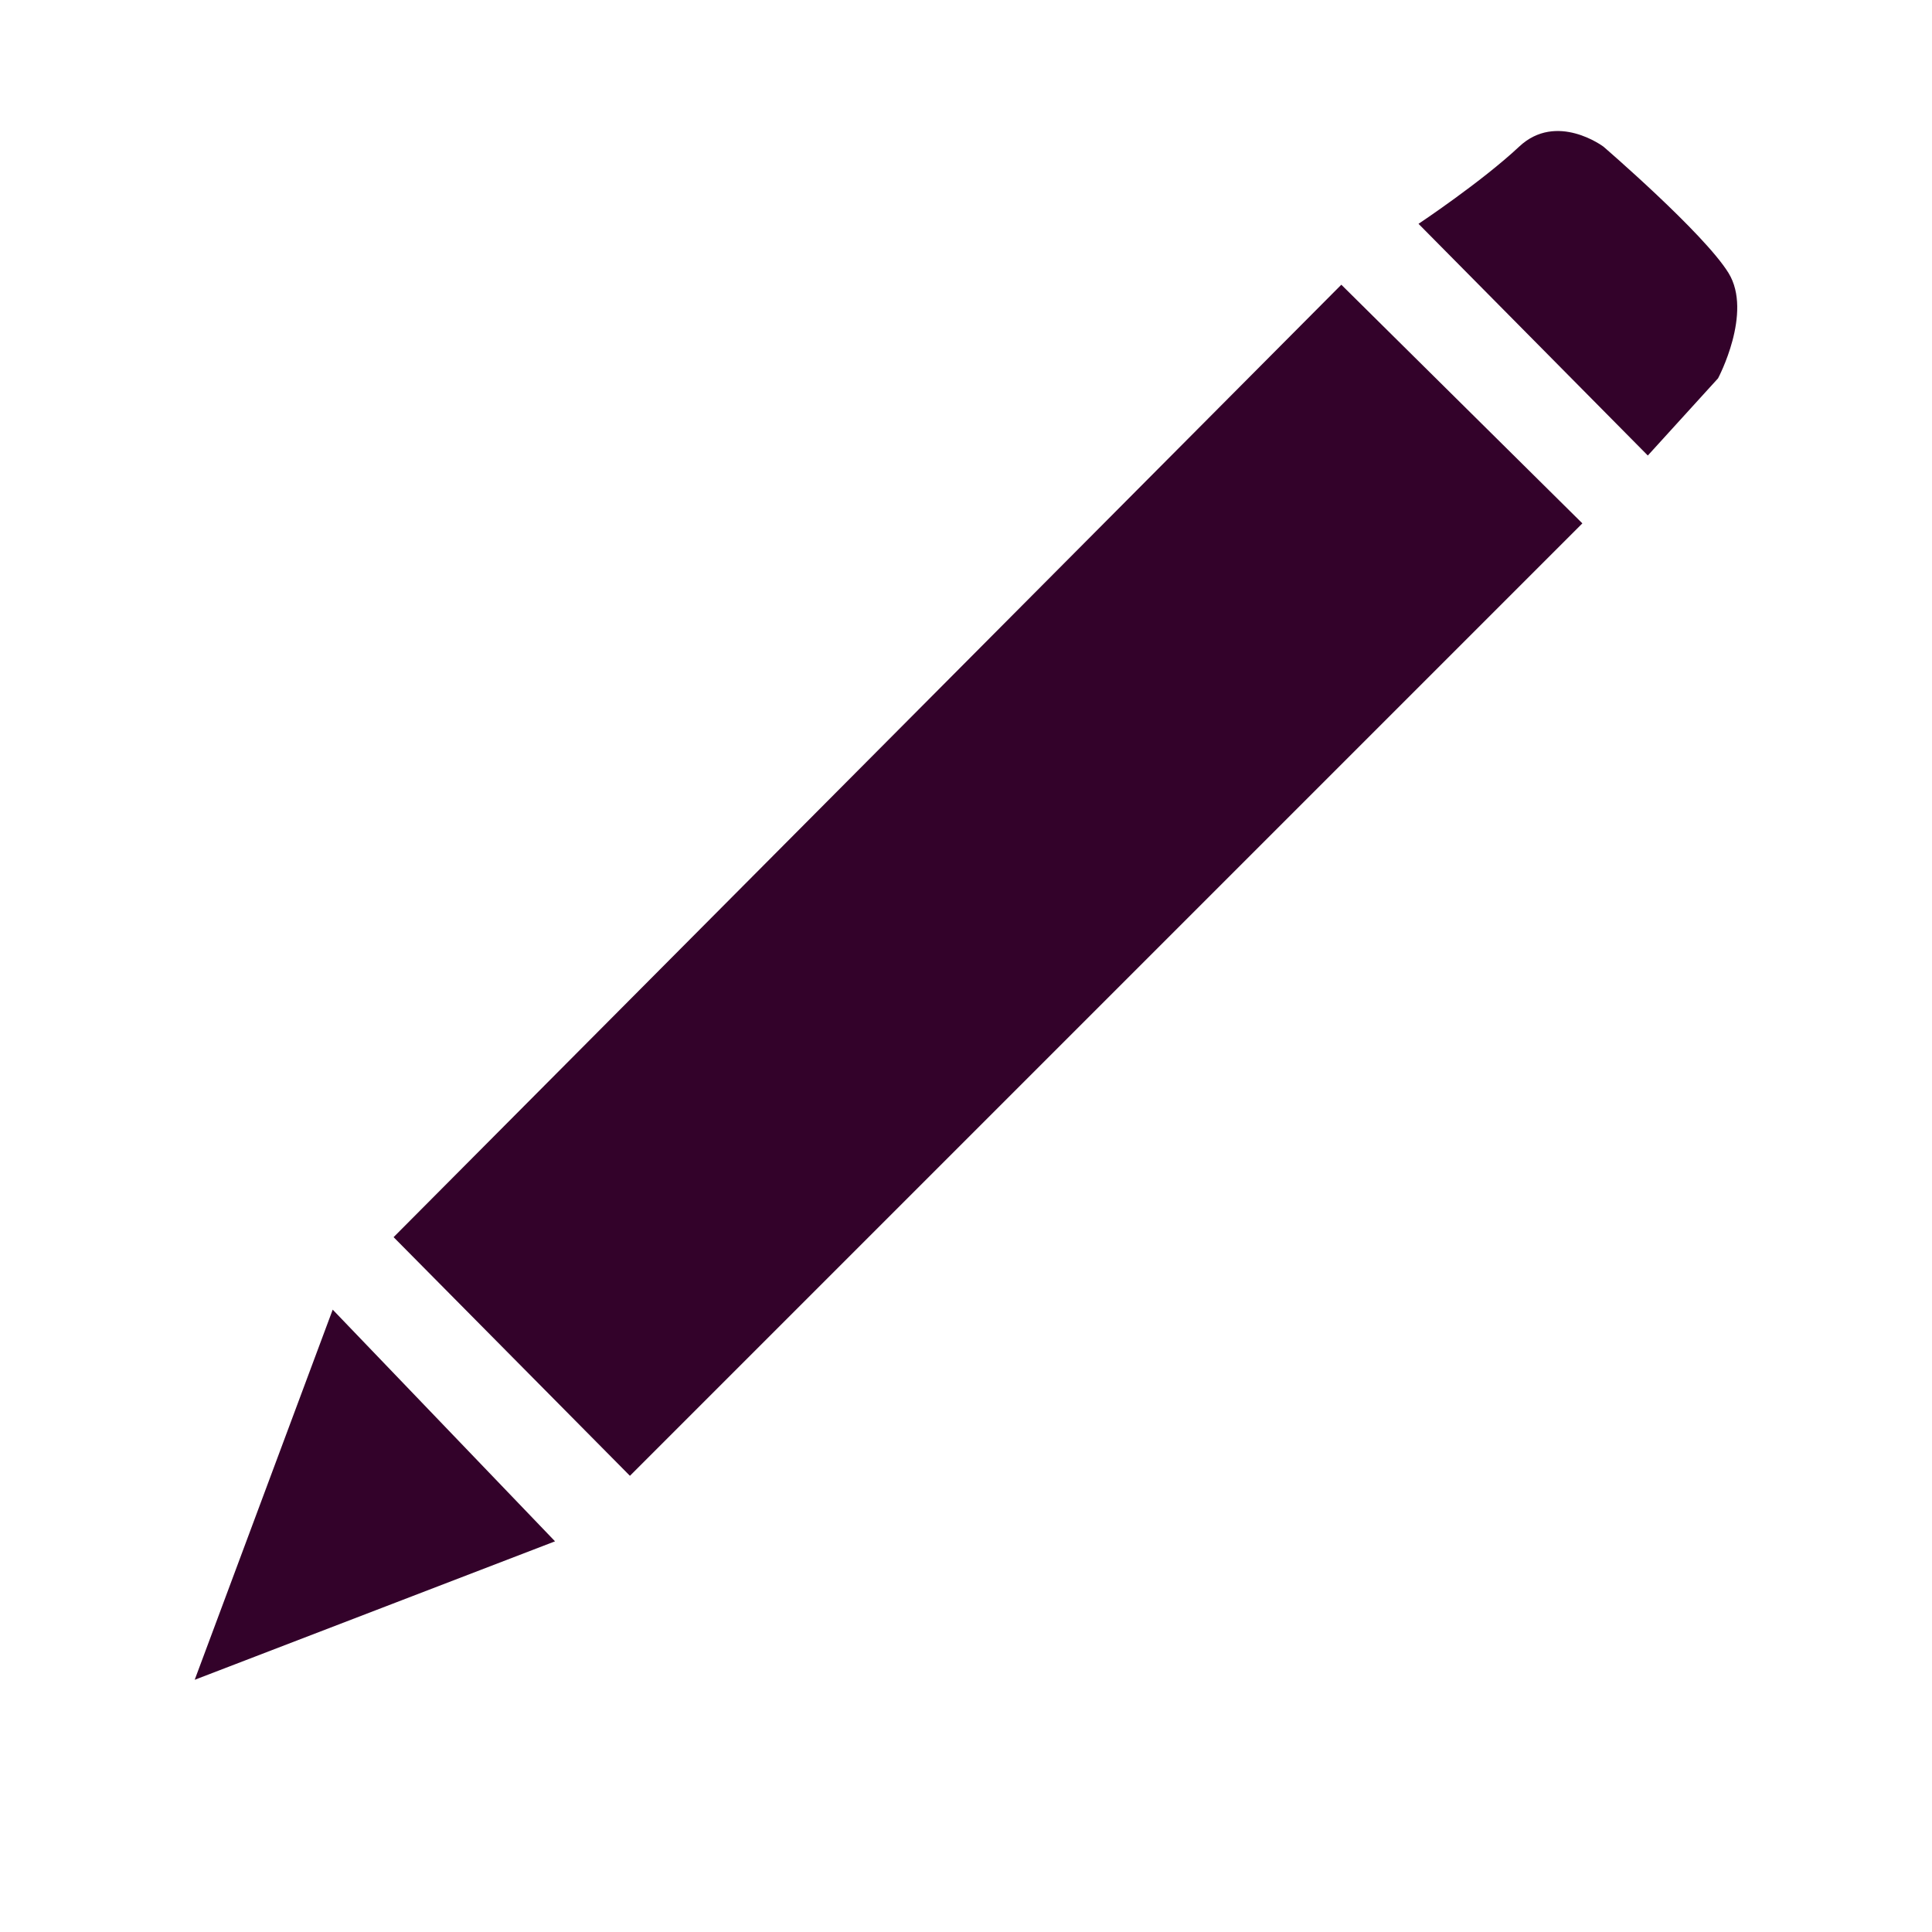 <?xml version="1.0" encoding="utf-8"?>
<!-- Generator: Adobe Illustrator 16.0.0, SVG Export Plug-In . SVG Version: 6.00 Build 0)  -->
<!DOCTYPE svg PUBLIC "-//W3C//DTD SVG 1.1//EN" "http://www.w3.org/Graphics/SVG/1.1/DTD/svg11.dtd">
<svg version="1.1" id="Layer_1" xmlns="http://www.w3.org/2000/svg" xmlns:xlink="http://www.w3.org/1999/xlink" x="0px" y="0px"
	 width="25.8px" height="25.8px" viewBox="0 0 25.8 25.8" enable-background="new 0 0 25.8 25.8" xml:space="preserve">
<g>
	<polygon fill="#33022A" points="17.912,3.802 21.131,6.989 8.412,19.708 5.256,16.521 	"/>
	<polygon fill="#33022A" points="4.443,17.489 7.412,20.583 2.6,22.432 	"/>
	<path fill="#33022A" d="M18.943,2.989l3.062,3.094l0.938-1.031c0,0,0.467-0.875,0.14-1.406s-1.671-1.688-1.671-1.688
		s-0.625-0.469-1.125,0S18.943,2.989,18.943,2.989z"/>
</g>
<g>
	<path fill="#33022A" d="M-36.918-24.74l5.844,6.031l-5.438,5.594c0,0-0.25,2.844-1.625,3.844l-3.688-3.688l-4.531,4.5l-1.188,0.406
		l0.28-1.394l4.408-4.403l-3.391-3.537c0,0,1.266-2.01,3.656-1.76L-36.918-24.74z"/>
	
		<rect x="-33.778" y="-28.145" transform="matrix(0.707 -0.707 0.707 0.707 6.593 -29.762)" fill="#33022A" width="2.297" height="10.609"/>
</g>
<g>
	<g>
		<g>
			<path fill="#33022A" d="M-51.127,33.25h-11.9c-0.353,0-0.639,0.285-0.639,0.64v5.814c0,0.352,0.286,0.64,0.639,0.64h11.9
				c0.353,0,0.639-0.288,0.639-0.64V33.89C-50.489,33.535-50.774,33.25-51.127,33.25z"/>
		</g>
		<polygon fill="#33022A" points="-62.146,39.688 -62.146,42.547 -59.513,39.914 		"/>
	</g>
	<g>
		<path fill="#33022A" d="M-44.268,35.234h-5.377v5.251c0,0.352-0.286,0.64-0.639,0.64h-6.523v0.563c0,0.352,0.286,0.64,0.639,0.64
			h8.815l-0.43-0.43l2.633-0.227v0.656h0.882c0.353,0,0.639-0.288,0.639-0.64v-5.814C-43.629,35.52-43.915,35.234-44.268,35.234z"/>
		<polygon fill="#33022A" points="-45.15,44.531 -45.15,42.328 -47.353,42.328 		"/>
		<polygon fill="#33022A" points="-47.783,41.898 -47.353,42.328 -45.15,42.328 -45.15,41.672 		"/>
	</g>
</g>
<g>
	<g>
		<path fill="#33022A" d="M-10.167-10.062v-5.148c0-0.354-0.286-0.64-0.639-0.64h-9.681c-0.353,0-0.639,0.285-0.639,0.64v5.148"/>
	</g>
	<g>
		<path fill="#33022A" d="M-7.021-8.594c-0.562,0-18.833,0-18.833,0s-0.933-0.031-0.933,0.933s0.204,1.088,0.683,1.088
			s0.562,0,0.562,0s-0.125,4.23,1.938,5c0,0-0.272,1.719,1.718,1.719l-2.177,8.197h1.167l1.417-4.25h11.854l1.417,4.369h1.125
			l-2.125-8.327c0,0,1.812,0.001,1.812-1.438c0-1.438-0.562-1.646-1.125-1.646s-14,0-14,0s-0.49,0.105-0.49,0.49
			c0,0-1.365-0.74-1.365-4.115h3.062v2.312h11.396v-2.333l3.042,0.021c0,0,0.716-0.188,0.716-0.854S-6.458-8.594-7.021-8.594z
			 M-20.417,0.095h9.667l0.875,2.562h-11.354L-20.417,0.095z"/>
	</g>
</g>
</svg>
